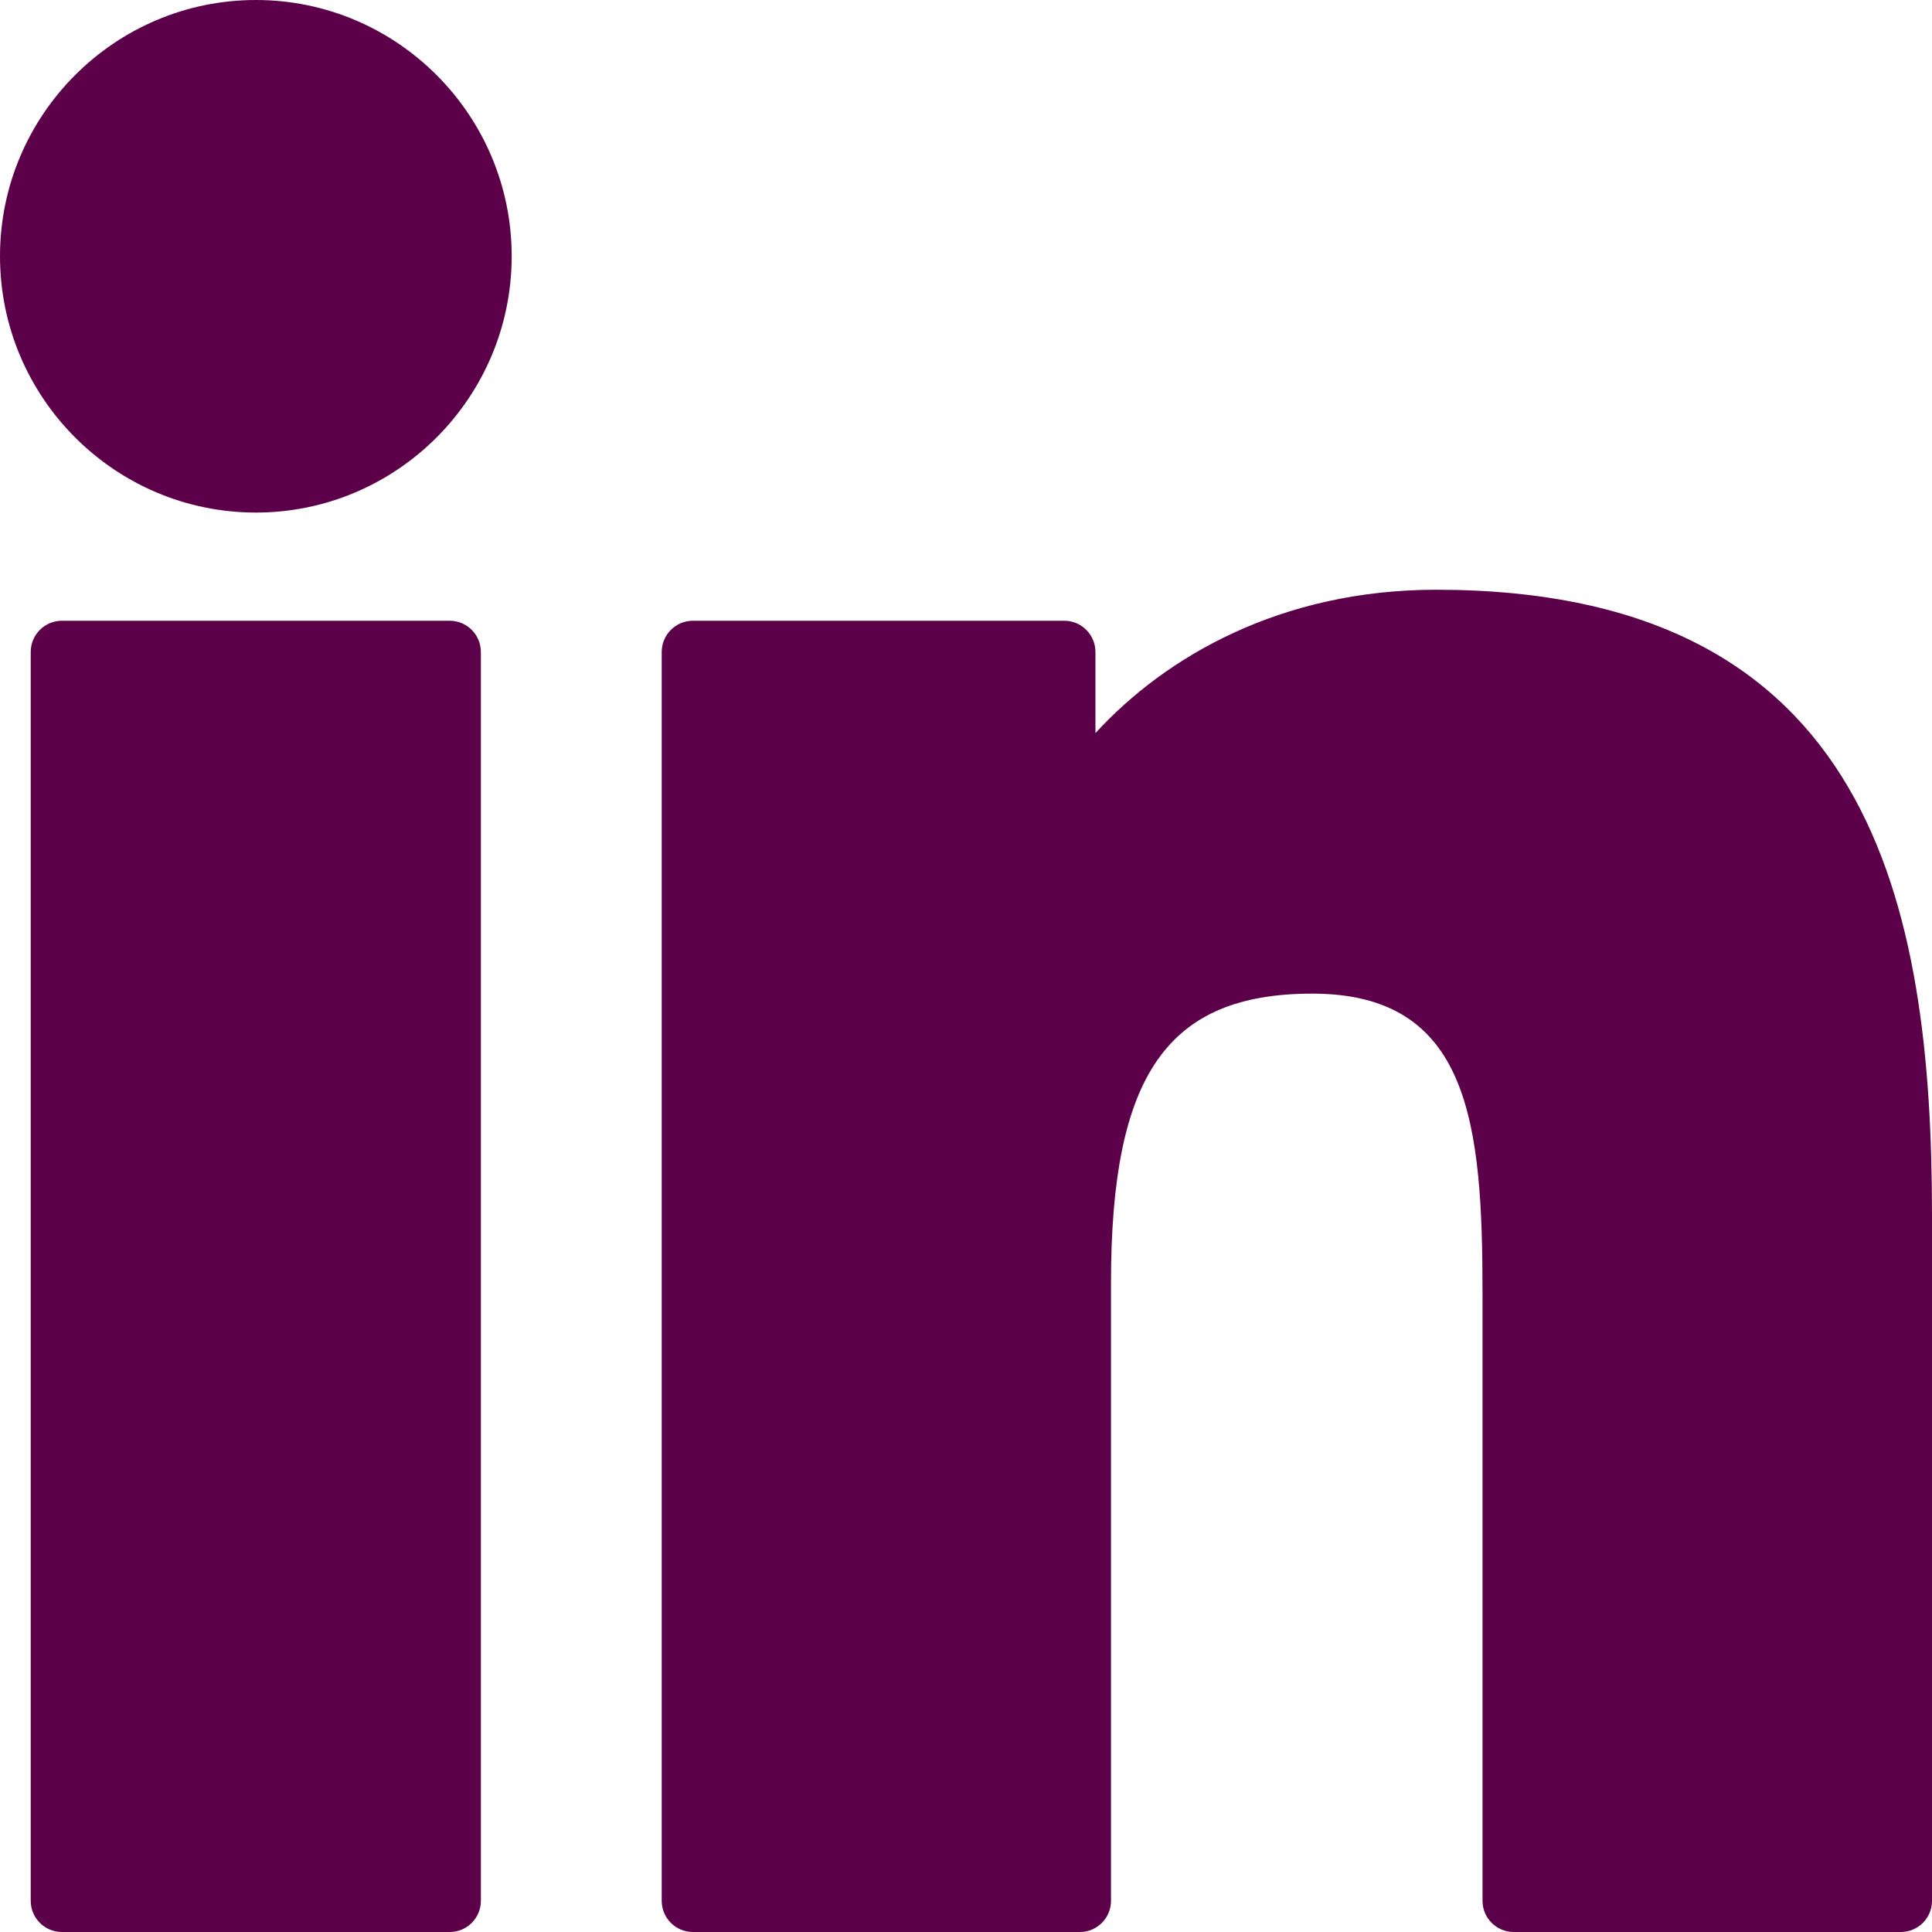 <?xml version="1.0" encoding="utf-8"?>
<svg width="20" height="20" viewBox="0 0 20 20" fill="none" xmlns="http://www.w3.org/2000/svg">
<path d="M4.656 6.426H0.641C0.462 6.426 0.318 6.571 0.318 6.75V19.677C0.318 19.855 0.462 20 0.641 20H4.656C4.834 20 4.978 19.855 4.978 19.677V6.75C4.978 6.571 4.834 6.426 4.656 6.426Z" fill="#5D004A"/>
<path d="M2.649 -6.01214e-10C1.189 -6.01214e-10 0 1.19 0 2.652C0 4.116 1.189 5.306 2.649 5.306C4.109 5.306 5.297 4.115 5.297 2.652C5.297 1.19 4.109 -6.01214e-10 2.649 -6.01214e-10Z" fill="#5D004A"/>
<path d="M14.868 6.105C13.255 6.105 12.063 6.8 11.34 7.589V6.75C11.34 6.571 11.196 6.426 11.018 6.426H7.173C6.994 6.426 6.85 6.571 6.85 6.75V19.677C6.85 19.855 6.994 20 7.173 20H11.179C11.357 20 11.501 19.855 11.501 19.677V13.281C11.501 11.125 12.085 10.286 13.585 10.286C15.217 10.286 15.347 11.632 15.347 13.392V19.677C15.347 19.855 15.491 20 15.67 20H19.677C19.856 20 20 19.855 20 19.677V12.586C20 9.381 19.39 6.105 14.868 6.105Z" fill="#5D004A"/>
</svg>
